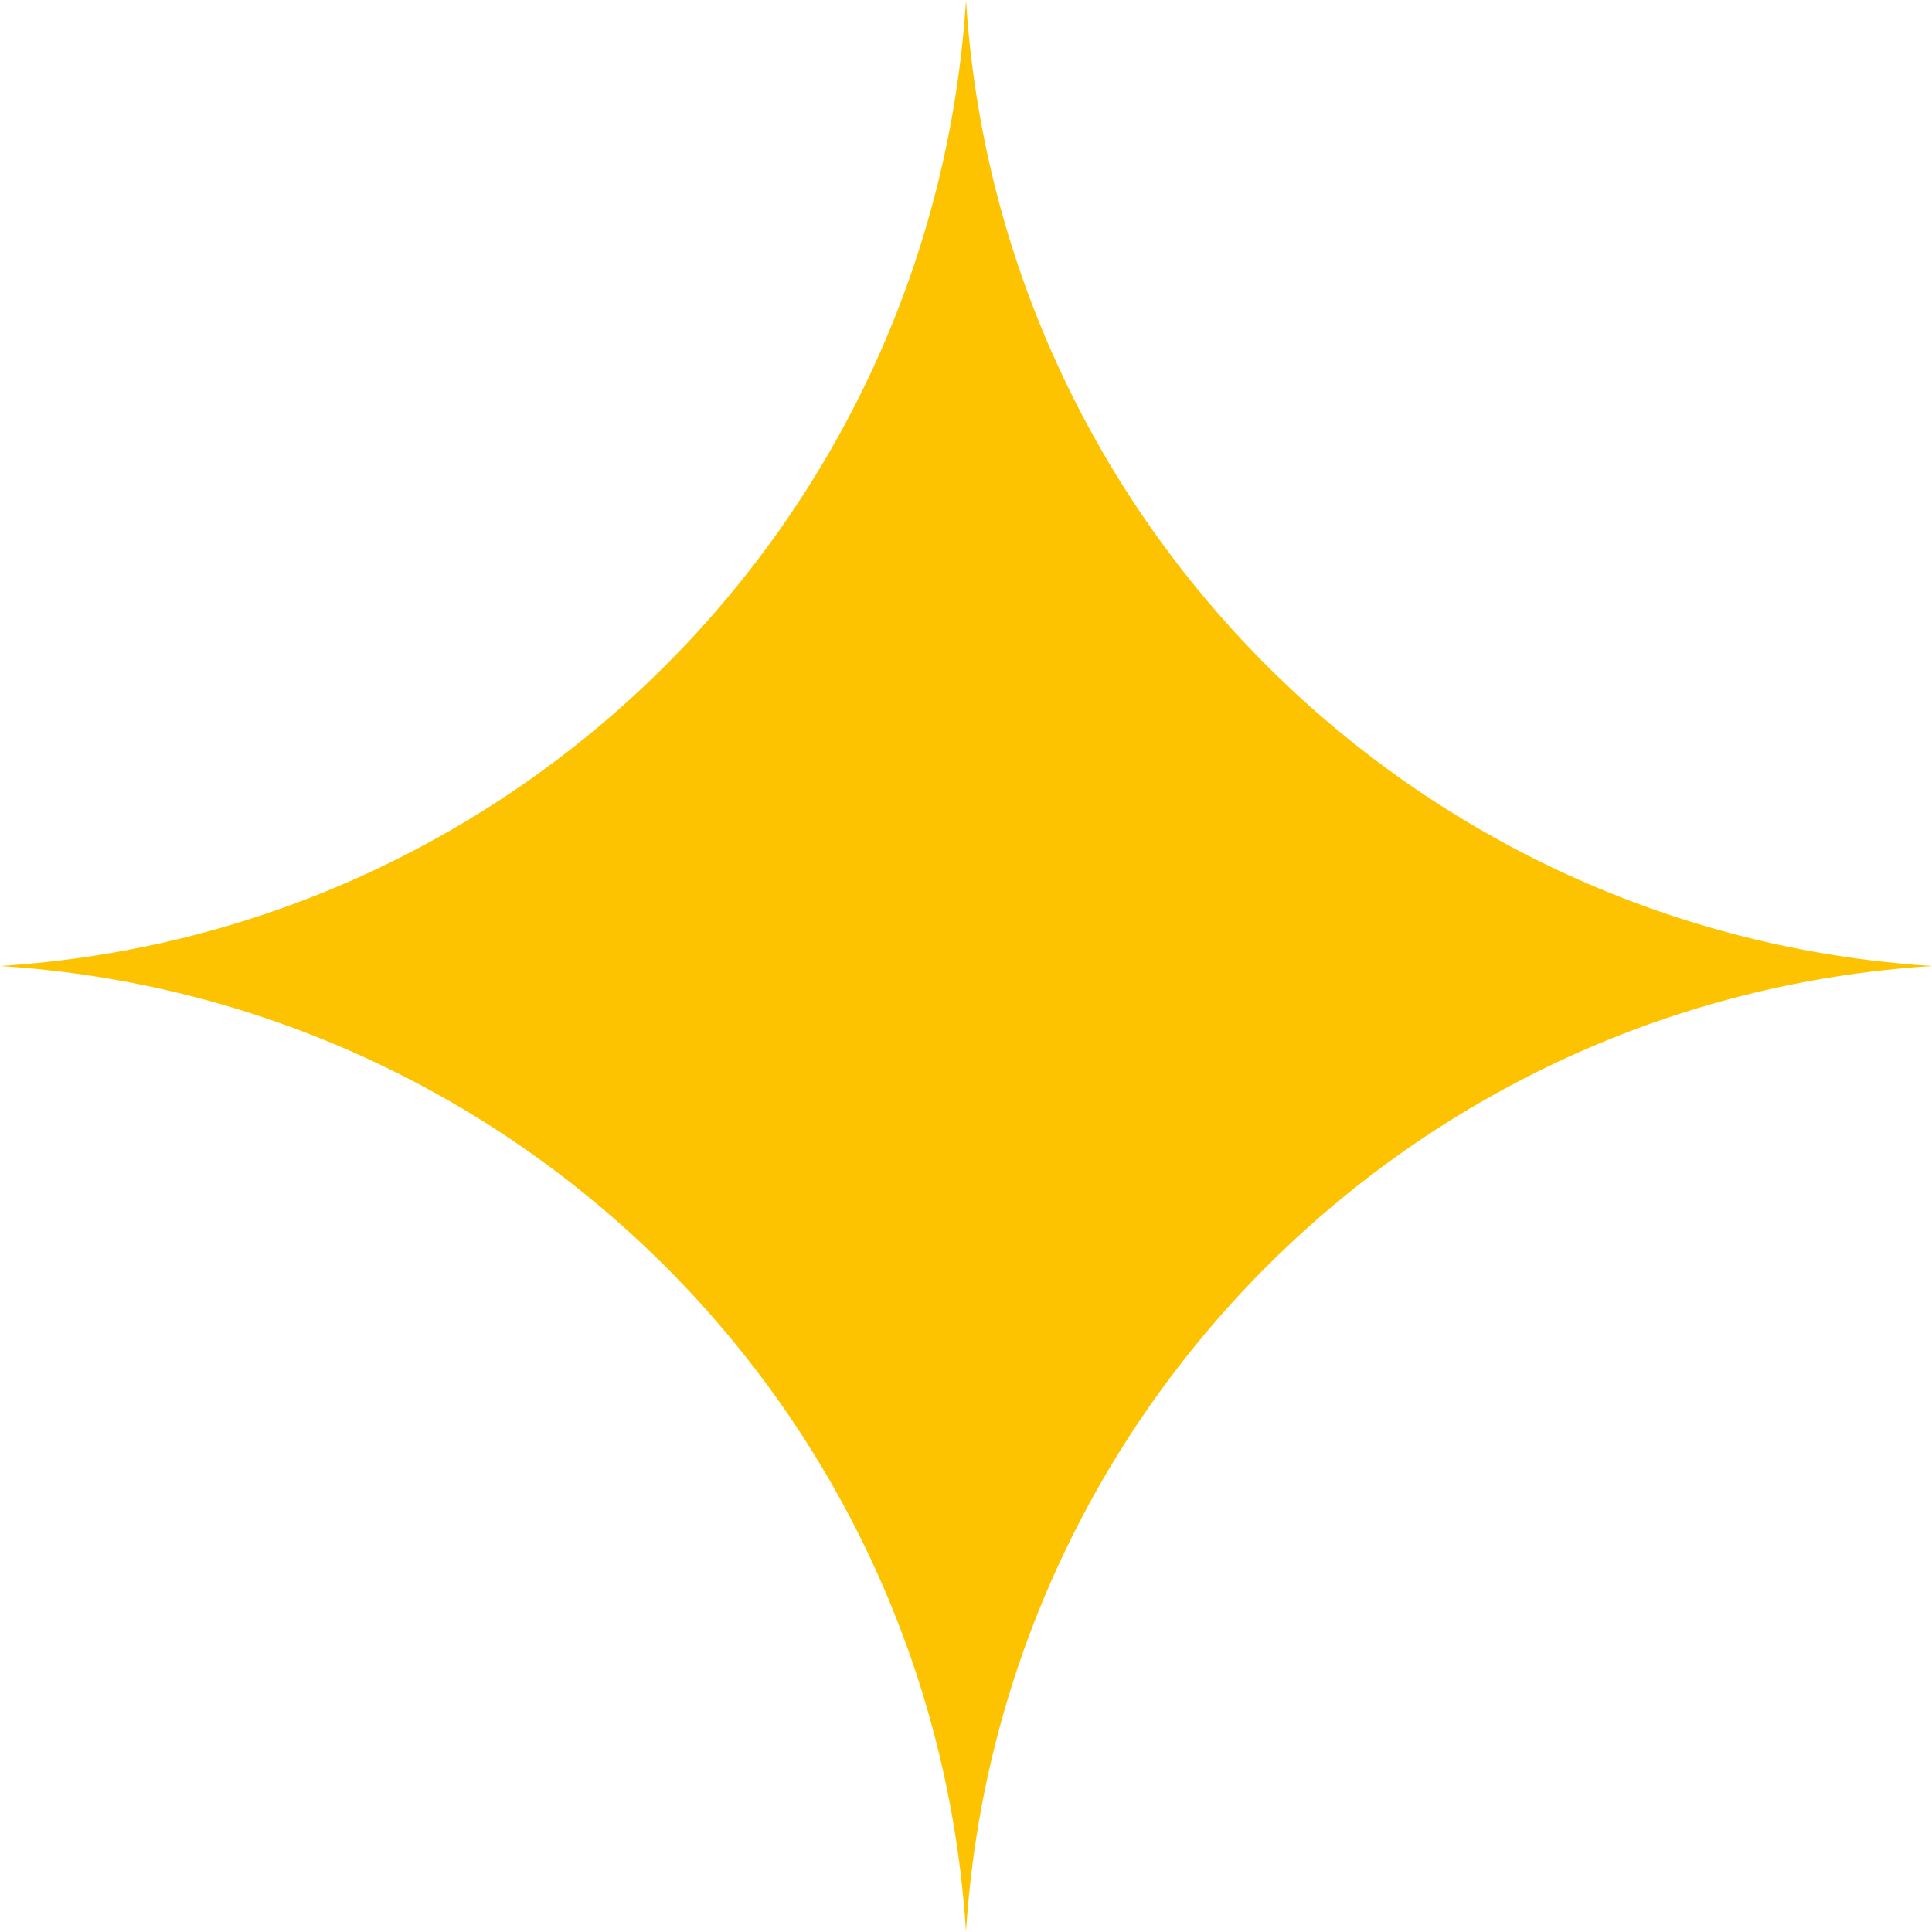 <svg width="200" height="200" viewBox="0 0 200 200" fill="none" xmlns="http://www.w3.org/2000/svg"> <g clip-path="url(#clip0_116_153)"> <path d="M100 0C103.395 53.76 146.24 96.605 200 100C146.24 103.395 103.395 146.24 100 200C96.605 146.24 53.76 103.395 0 100C53.76 96.605 96.605 53.76 100 0Z" fill="url(#paint0_linear_116_153)"/> </g> <defs> <linearGradient id="paint0_linear_116_153" x1="100" y1="0" x2="100" y2="200" gradientUnits="userSpaceOnUse"> <stop stop-color="#FDC300"/> <stop offset="1" stop-color="#FDC300"/> </linearGradient> <clipPath id="clip0_116_153"> <rect width="200" height="200" fill="white"/> </clipPath> </defs> </svg>
